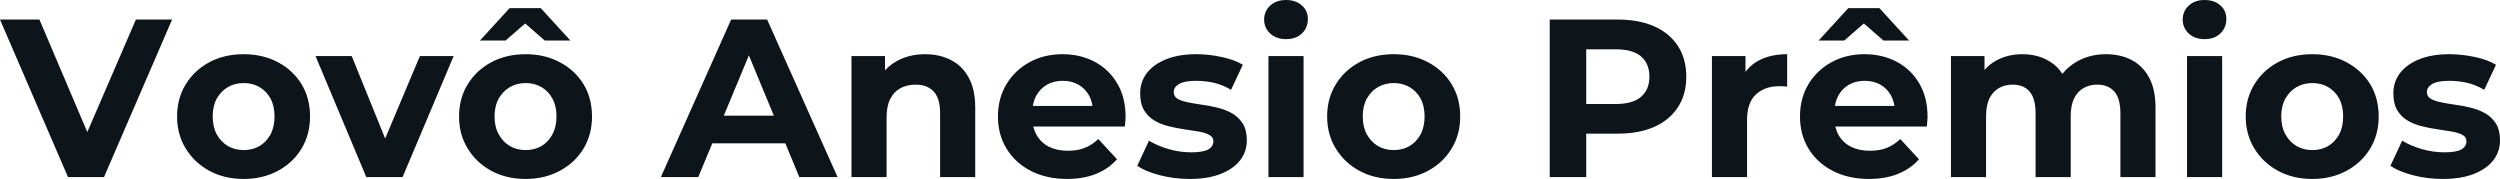 <svg fill="#0d141a" viewBox="0 0 255.53 18.285" height="100%" width="100%" xmlns="http://www.w3.org/2000/svg"><path preserveAspectRatio="none" d="M10.63 18.10L6.95 18.10L0 2.00L4.03 2.00L10.10 16.26L7.73 16.26L13.89 2.00L17.59 2.00L10.63 18.10ZM24.91 18.29L24.91 18.29Q22.93 18.29 21.40 17.46Q19.87 16.63 18.99 15.19Q18.10 13.75 18.10 11.91L18.10 11.91Q18.10 10.05 18.99 8.61Q19.87 7.18 21.40 6.36Q22.93 5.54 24.91 5.54L24.91 5.54Q26.86 5.54 28.41 6.36Q29.95 7.18 30.82 8.60Q31.69 10.03 31.69 11.91L31.69 11.91Q31.69 13.75 30.82 15.19Q29.95 16.63 28.41 17.46Q26.86 18.29 24.91 18.29ZM24.91 15.34L24.91 15.34Q25.81 15.34 26.52 14.93Q27.23 14.51 27.65 13.74Q28.06 12.97 28.06 11.91L28.06 11.91Q28.06 10.83 27.65 10.07Q27.23 9.31 26.52 8.90Q25.81 8.49 24.91 8.49L24.91 8.49Q24.01 8.49 23.30 8.90Q22.59 9.31 22.16 10.07Q21.74 10.83 21.74 11.91L21.74 11.91Q21.74 12.97 22.16 13.74Q22.59 14.51 23.30 14.93Q24.01 15.34 24.91 15.34ZM41.15 18.10L37.44 18.10L32.25 5.73L35.95 5.73L40.27 16.38L38.43 16.38L42.92 5.73L46.37 5.73L41.15 18.10ZM53.73 18.29L53.73 18.29Q51.75 18.29 50.22 17.46Q48.69 16.63 47.81 15.19Q46.92 13.75 46.92 11.91L46.92 11.91Q46.92 10.05 47.81 8.61Q48.69 7.18 50.22 6.36Q51.75 5.54 53.73 5.54L53.73 5.54Q55.68 5.54 57.22 6.36Q58.77 7.18 59.64 8.60Q60.51 10.03 60.51 11.91L60.51 11.91Q60.51 13.75 59.64 15.19Q58.77 16.63 57.22 17.46Q55.68 18.29 53.73 18.29ZM53.73 15.34L53.73 15.34Q54.63 15.34 55.34 14.93Q56.05 14.51 56.46 13.74Q56.88 12.97 56.88 11.91L56.88 11.91Q56.88 10.83 56.46 10.07Q56.05 9.31 55.34 8.90Q54.63 8.49 53.73 8.49L53.73 8.49Q52.83 8.49 52.12 8.90Q51.41 9.31 50.98 10.07Q50.55 10.83 50.55 11.91L50.55 11.91Q50.55 12.97 50.98 13.74Q51.41 14.51 52.12 14.93Q52.83 15.34 53.73 15.34ZM51.68 4.14L49.06 4.14L52.09 0.83L55.27 0.83L58.30 4.14L55.68 4.14L52.51 1.38L54.85 1.38L51.68 4.14ZM71.37 18.10L67.55 18.10L74.73 2.00L78.41 2.00L85.61 18.10L81.70 18.10L75.81 3.89L77.28 3.89L71.37 18.10ZM81.42 14.65L71.14 14.65L72.13 11.82L80.41 11.82L81.42 14.65ZM94.55 5.54L94.55 5.54Q96.02 5.54 97.19 6.13Q98.35 6.72 99.01 7.92Q99.68 9.13 99.68 11.02L99.68 11.02L99.68 18.10L96.09 18.10L96.09 11.57Q96.09 10.07 95.44 9.36Q94.78 8.65 93.59 8.65L93.59 8.65Q92.74 8.65 92.06 9.00Q91.38 9.36 91.00 10.10Q90.62 10.83 90.62 11.98L90.62 11.98L90.62 18.10L87.03 18.10L87.03 5.73L90.46 5.73L90.46 9.15L89.81 8.12Q90.48 6.88 91.72 6.21Q92.97 5.54 94.55 5.54ZM109.07 18.29L109.07 18.29Q106.95 18.29 105.35 17.46Q103.75 16.63 102.88 15.19Q102.00 13.75 102.00 11.91L102.00 11.91Q102.00 10.05 102.87 8.61Q103.73 7.18 105.22 6.36Q106.72 5.54 108.61 5.54L108.61 5.54Q110.42 5.54 111.88 6.31Q113.34 7.08 114.19 8.52Q115.05 9.96 115.05 11.96L115.05 11.96Q115.05 12.17 115.02 12.43Q115.00 12.70 114.98 12.93L114.98 12.93L104.93 12.93L104.93 10.83L113.09 10.83L111.71 11.45Q111.71 10.49 111.32 9.77Q110.93 9.06 110.24 8.66Q109.55 8.26 108.63 8.26L108.63 8.26Q107.71 8.26 107.01 8.66Q106.31 9.06 105.91 9.79Q105.52 10.51 105.52 11.50L105.52 11.50L105.52 12.05Q105.52 13.06 105.97 13.83Q106.42 14.60 107.24 15.01Q108.05 15.41 109.16 15.41L109.16 15.41Q110.15 15.41 110.89 15.11Q111.64 14.81 112.26 14.21L112.26 14.21L114.17 16.28Q113.32 17.25 112.03 17.77Q110.74 18.29 109.07 18.29ZM121.60 18.29L121.60 18.29Q120.01 18.29 118.55 17.91Q117.09 17.53 116.24 16.95L116.24 16.95L117.44 14.38Q118.29 14.90 119.45 15.24Q120.61 15.57 121.74 15.57L121.74 15.57Q122.98 15.57 123.50 15.27Q124.02 14.97 124.02 14.44L124.02 14.44Q124.02 14.01 123.61 13.79Q123.21 13.57 122.54 13.45Q121.88 13.34 121.08 13.22Q120.29 13.11 119.48 12.91Q118.68 12.72 118.01 12.33Q117.35 11.94 116.94 11.27Q116.54 10.60 116.54 9.54L116.54 9.54Q116.54 8.37 117.22 7.47Q117.90 6.58 119.19 6.06Q120.47 5.54 122.27 5.54L122.27 5.54Q123.53 5.54 124.84 5.82Q126.16 6.09 127.03 6.62L127.03 6.62L125.83 9.18Q124.94 8.65 124.03 8.45Q123.12 8.26 122.27 8.26L122.27 8.26Q121.07 8.26 120.52 8.58Q119.97 8.90 119.97 9.41L119.97 9.41Q119.97 9.87 120.37 10.10Q120.77 10.33 121.44 10.46Q122.11 10.60 122.90 10.71Q123.69 10.81 124.50 11.02Q125.30 11.22 125.96 11.60Q126.61 11.98 127.03 12.64Q127.44 13.29 127.44 14.35L127.44 14.35Q127.44 15.50 126.75 16.39Q126.06 17.27 124.76 17.78Q123.46 18.29 121.60 18.29ZM133.24 18.10L129.65 18.10L129.65 5.73L133.24 5.73L133.24 18.10ZM131.44 4.00L131.44 4.00Q130.46 4.00 129.83 3.43Q129.21 2.85 129.21 2.00L129.21 2.00Q129.21 1.15 129.83 0.57Q130.46 0 131.44 0L131.44 0Q132.43 0 133.05 0.54Q133.68 1.08 133.68 1.93L133.68 1.93Q133.68 2.83 133.07 3.42Q132.46 4.00 131.44 4.00ZM142.46 18.29L142.46 18.29Q140.48 18.29 138.95 17.46Q137.42 16.63 136.54 15.19Q135.65 13.75 135.65 11.91L135.65 11.91Q135.65 10.05 136.54 8.61Q137.42 7.18 138.95 6.36Q140.48 5.54 142.46 5.54L142.46 5.54Q144.42 5.54 145.96 6.36Q147.50 7.18 148.37 8.60Q149.25 10.03 149.25 11.91L149.25 11.91Q149.25 13.75 148.37 15.19Q147.50 16.63 145.96 17.46Q144.42 18.29 142.46 18.29ZM142.46 15.34L142.46 15.34Q143.36 15.34 144.07 14.93Q144.78 14.51 145.20 13.74Q145.61 12.97 145.61 11.91L145.61 11.91Q145.61 10.83 145.20 10.07Q144.78 9.31 144.07 8.90Q143.36 8.49 142.46 8.49L142.46 8.49Q141.56 8.49 140.85 8.90Q140.14 9.31 139.71 10.07Q139.29 10.83 139.29 11.91L139.29 11.91Q139.29 12.97 139.71 13.74Q140.14 14.51 140.85 14.93Q141.56 15.34 142.46 15.34ZM162.13 18.10L158.40 18.10L158.40 2.00L165.37 2.00Q167.53 2.00 169.10 2.70Q170.66 3.40 171.51 4.71Q172.36 6.03 172.36 7.84L172.36 7.84Q172.36 9.64 171.51 10.95Q170.66 12.26 169.10 12.96Q167.53 13.66 165.37 13.66L165.37 13.66L160.47 13.66L162.13 11.98L162.13 18.10ZM162.13 3.27L162.13 12.40L160.47 10.63L165.16 10.63Q166.89 10.63 167.74 9.89Q168.59 9.15 168.59 7.84L168.59 7.84Q168.59 6.51 167.74 5.77Q166.89 5.04 165.16 5.04L165.16 5.04L160.47 5.04L162.13 3.27ZM178.57 18.10L174.98 18.10L174.98 5.73L178.41 5.73L178.41 9.22L177.93 8.21Q178.48 6.90 179.70 6.22Q180.92 5.54 182.67 5.54L182.67 5.54L182.67 8.85Q182.44 8.83 182.25 8.82Q182.07 8.81 181.86 8.81L181.86 8.81Q180.39 8.81 179.48 9.65Q178.57 10.49 178.57 12.26L178.57 12.26L178.57 18.10ZM191.04 18.29L191.04 18.29Q188.92 18.29 187.32 17.46Q185.72 16.63 184.85 15.19Q183.98 13.75 183.98 11.91L183.98 11.91Q183.98 10.05 184.84 8.61Q185.70 7.18 187.20 6.36Q188.69 5.54 190.58 5.54L190.58 5.54Q192.39 5.54 193.86 6.31Q195.32 7.08 196.17 8.52Q197.02 9.96 197.02 11.96L197.02 11.96Q197.02 12.17 196.99 12.43Q196.97 12.70 196.95 12.93L196.95 12.93L186.90 12.93L186.90 10.83L195.06 10.83L193.68 11.45Q193.68 10.49 193.29 9.77Q192.90 9.06 192.21 8.66Q191.52 8.26 190.60 8.26L190.60 8.26Q189.68 8.26 188.98 8.66Q188.28 9.06 187.89 9.79Q187.50 10.51 187.50 11.50L187.50 11.50L187.50 12.05Q187.50 13.06 187.94 13.83Q188.39 14.60 189.21 15.01Q190.03 15.41 191.13 15.41L191.13 15.41Q192.12 15.41 192.87 15.11Q193.61 14.81 194.23 14.21L194.23 14.21L196.14 16.28Q195.29 17.25 194.00 17.77Q192.72 18.29 191.04 18.29ZM188.51 4.14L185.89 4.14L188.92 0.83L192.10 0.83L195.13 4.14L192.51 4.14L189.34 1.38L191.68 1.38L188.51 4.14ZM215.26 5.54L215.26 5.54Q216.73 5.54 217.87 6.13Q219.01 6.72 219.66 7.92Q220.32 9.13 220.32 11.02L220.32 11.02L220.32 18.10L216.73 18.10L216.73 11.57Q216.73 10.07 216.11 9.36Q215.49 8.65 214.36 8.65L214.36 8.65Q213.58 8.65 212.96 9.00Q212.34 9.36 211.99 10.07Q211.65 10.79 211.65 11.89L211.65 11.89L211.65 18.10L208.06 18.10L208.06 11.57Q208.06 10.07 207.45 9.36Q206.84 8.65 205.71 8.65L205.71 8.65Q204.93 8.65 204.31 9.00Q203.69 9.36 203.34 10.07Q203.00 10.79 203.00 11.89L203.00 11.89L203.00 18.10L199.41 18.10L199.41 5.73L202.84 5.73L202.84 9.11L202.19 8.12Q202.84 6.85 204.02 6.20Q205.21 5.54 206.72 5.54L206.72 5.54Q208.43 5.54 209.70 6.41Q210.98 7.27 211.39 9.04L211.39 9.04L210.13 8.69Q210.75 7.24 212.12 6.39Q213.49 5.54 215.26 5.54ZM227.13 18.10L223.54 18.10L223.54 5.73L227.13 5.73L227.13 18.10ZM225.33 4.00L225.33 4.00Q224.34 4.00 223.72 3.43Q223.10 2.85 223.10 2.00L223.10 2.00Q223.10 1.15 223.72 0.57Q224.34 0 225.33 0L225.33 0Q226.32 0 226.94 0.54Q227.56 1.08 227.56 1.93L227.56 1.93Q227.56 2.83 226.95 3.42Q226.34 4.00 225.33 4.00ZM236.35 18.29L236.35 18.29Q234.37 18.29 232.84 17.46Q231.31 16.63 230.43 15.19Q229.54 13.75 229.54 11.91L229.54 11.91Q229.54 10.05 230.43 8.61Q231.31 7.18 232.84 6.36Q234.37 5.54 236.35 5.54L236.35 5.54Q238.30 5.54 239.84 6.36Q241.38 7.18 242.26 8.60Q243.13 10.03 243.13 11.91L243.13 11.91Q243.13 13.75 242.26 15.19Q241.38 16.63 239.84 17.46Q238.30 18.29 236.35 18.29ZM236.35 15.34L236.35 15.34Q237.25 15.34 237.96 14.93Q238.67 14.51 239.09 13.74Q239.50 12.97 239.50 11.91L239.50 11.91Q239.50 10.83 239.09 10.07Q238.67 9.31 237.96 8.90Q237.25 8.49 236.35 8.49L236.35 8.49Q235.45 8.49 234.74 8.90Q234.03 9.31 233.60 10.07Q233.17 10.83 233.17 11.91L233.17 11.91Q233.17 12.97 233.60 13.74Q234.03 14.51 234.74 14.93Q235.45 15.34 236.35 15.34ZM249.69 18.29L249.69 18.29Q248.10 18.29 246.64 17.91Q245.18 17.53 244.33 16.95L244.33 16.95L245.53 14.38Q246.38 14.90 247.54 15.24Q248.70 15.57 249.83 15.57L249.83 15.57Q251.07 15.57 251.59 15.27Q252.10 14.97 252.10 14.44L252.10 14.44Q252.10 14.01 251.70 13.79Q251.30 13.57 250.63 13.45Q249.96 13.34 249.17 13.22Q248.38 13.11 247.57 12.91Q246.77 12.72 246.10 12.33Q245.43 11.94 245.03 11.27Q244.63 10.60 244.63 9.54L244.63 9.54Q244.63 8.37 245.31 7.47Q245.99 6.58 247.27 6.06Q248.56 5.54 250.35 5.54L250.35 5.54Q251.62 5.54 252.93 5.82Q254.24 6.09 255.12 6.62L255.12 6.62L253.92 9.18Q253.02 8.65 252.11 8.45Q251.21 8.26 250.35 8.26L250.35 8.26Q249.16 8.26 248.61 8.58Q248.06 8.90 248.06 9.41L248.06 9.41Q248.06 9.87 248.46 10.10Q248.86 10.33 249.53 10.46Q250.19 10.60 250.99 10.71Q251.78 10.81 252.59 11.02Q253.39 11.22 254.05 11.60Q254.70 11.98 255.12 12.64Q255.53 13.29 255.53 14.35L255.53 14.35Q255.53 15.50 254.84 16.39Q254.15 17.27 252.85 17.78Q251.55 18.29 249.69 18.29Z"></path></svg>